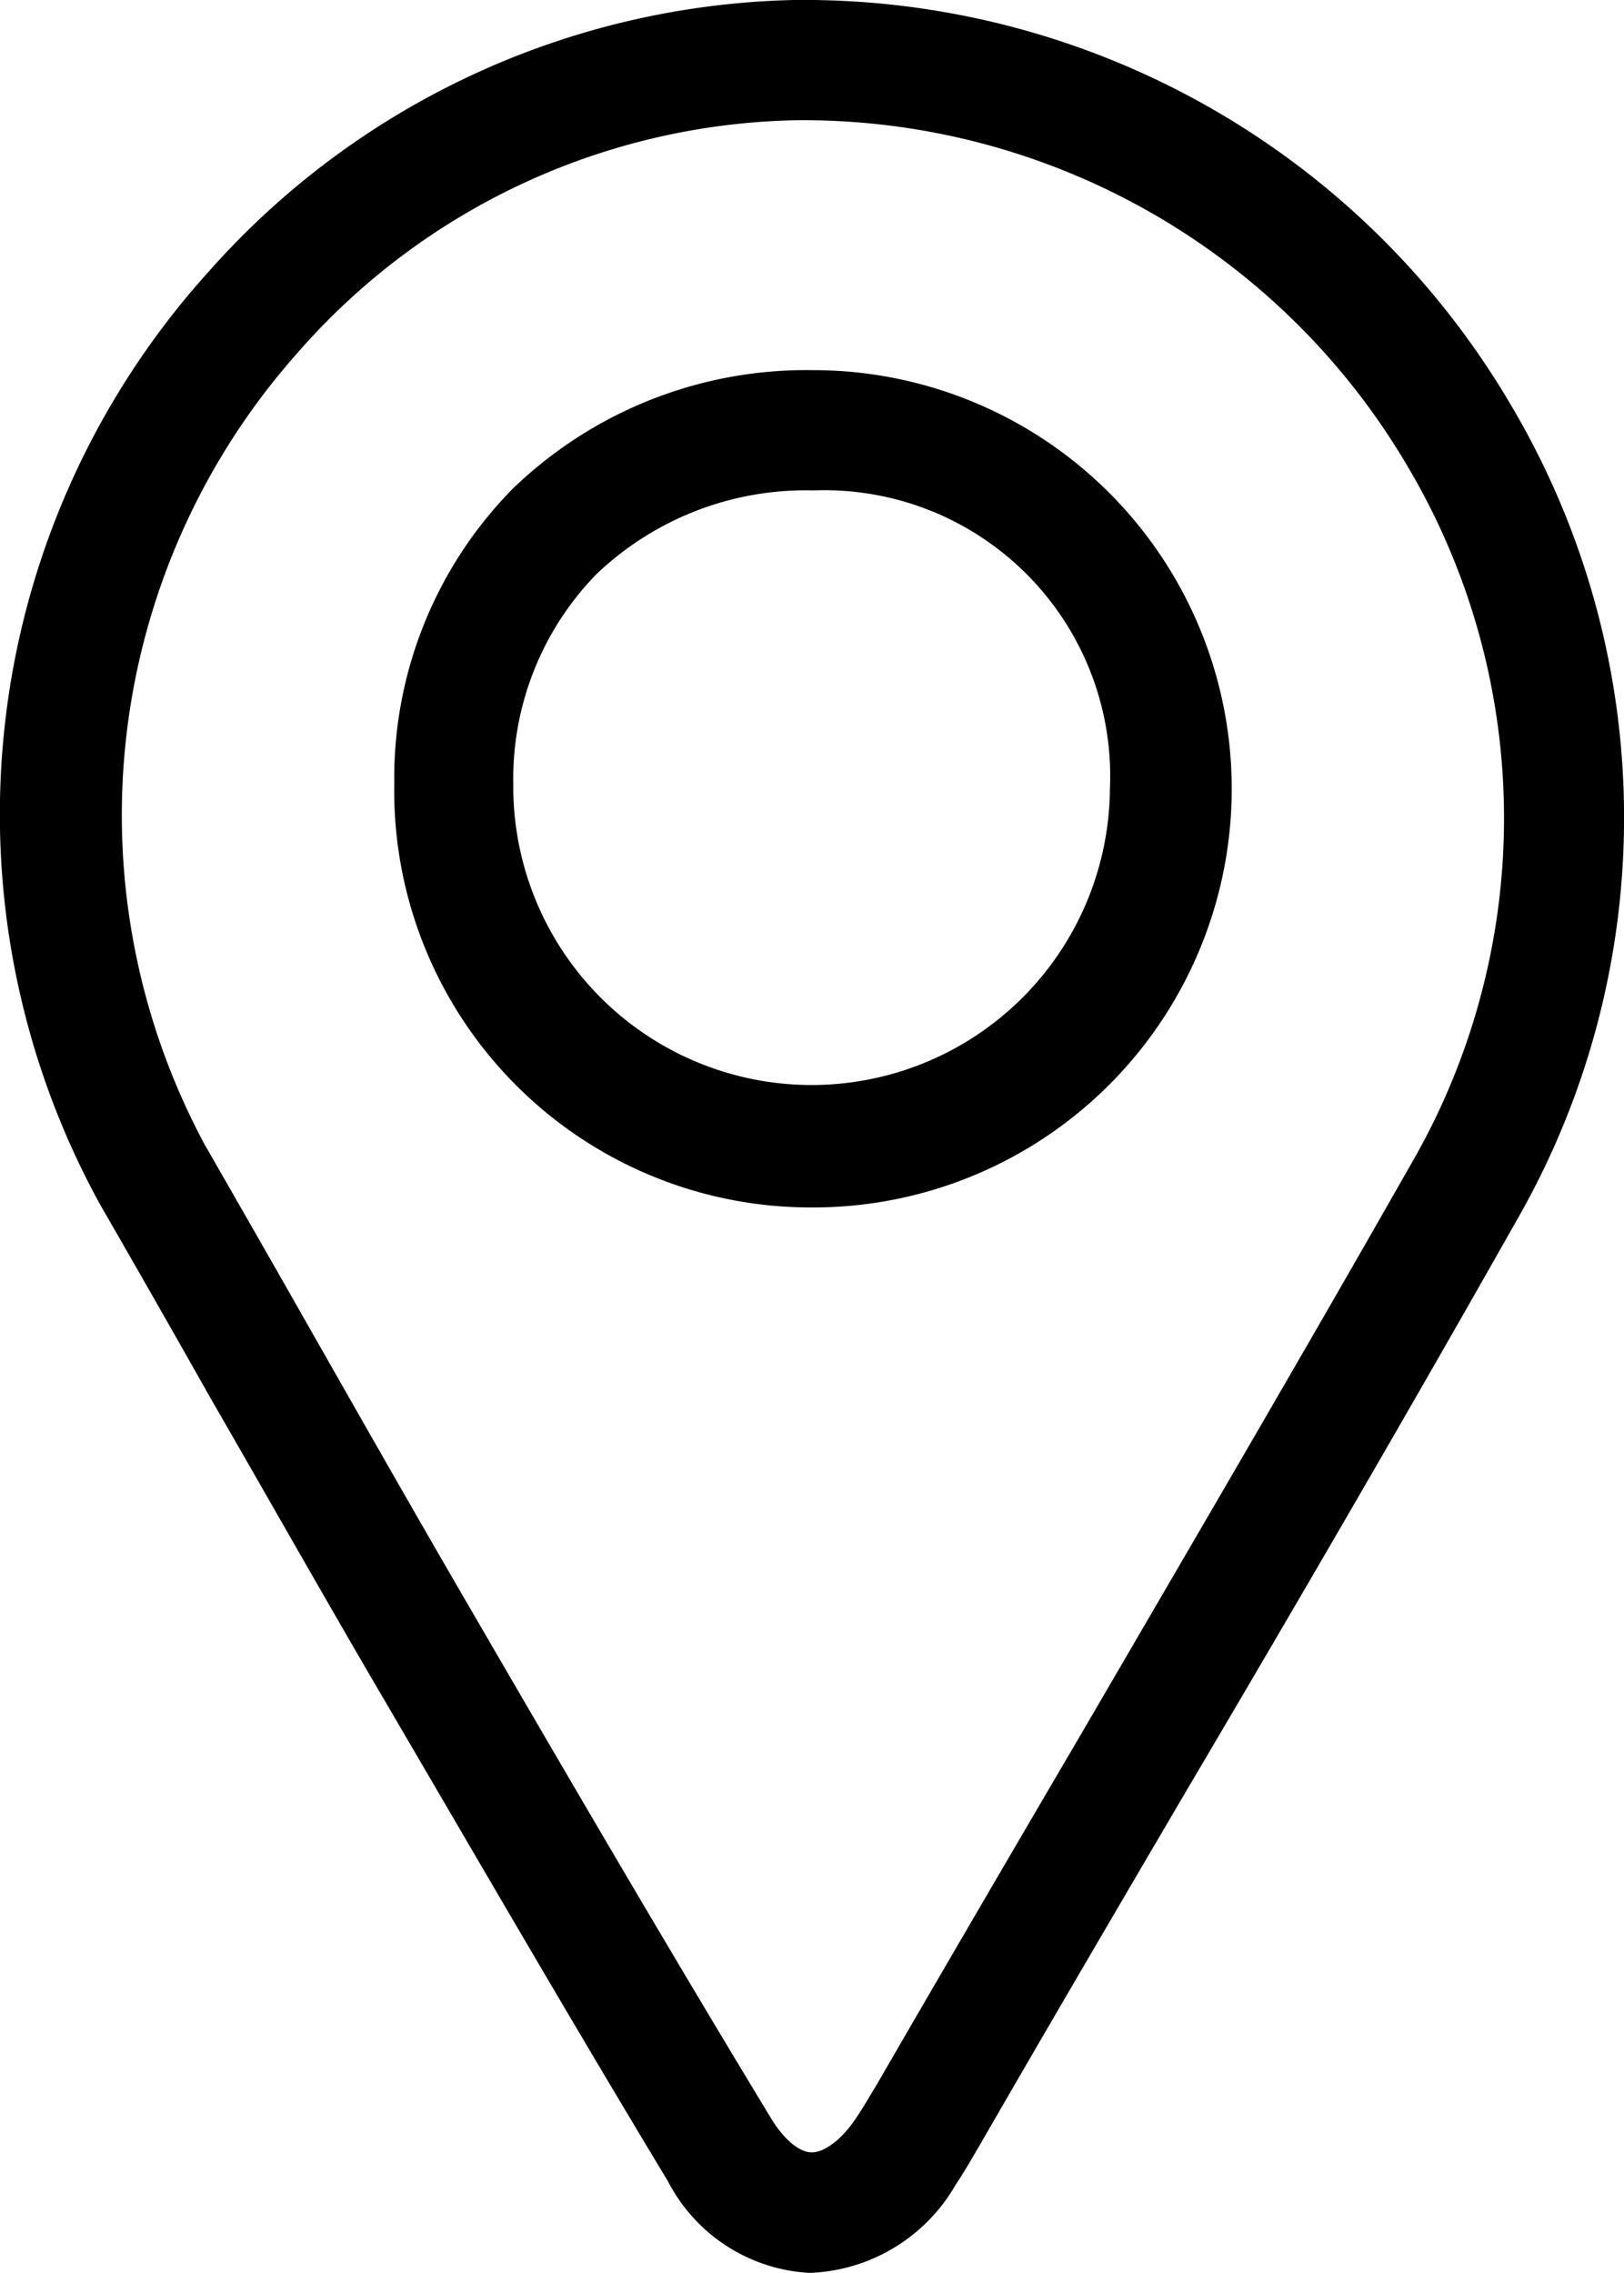 <svg id="Group_23" data-name="Group 23" xmlns="http://www.w3.org/2000/svg" xmlns:xlink="http://www.w3.org/1999/xlink" width="8.106" height="11.341" viewBox="0 0 8.106 11.341">
  <defs>
    <clipPath id="clip-path">
      <rect id="Rectangle_30" data-name="Rectangle 30" width="8.106" height="11.341" fill="none"/>
    </clipPath>
  </defs>
  <g id="Group_22" data-name="Group 22" clip-path="url(#clip-path)">
    <path id="Path_25" data-name="Path 25" d="M4.051,11.341H4.035a.846.846,0,0,1-.7-.455C2.814,10.023,2.3,9.133,1.85,8.366c-.269-.462-.537-.935-.8-1.391Q.778,6.493.5,6.011a4.039,4.039,0,0,1,.541-4.655A4.019,4.019,0,0,1,3.964,0h.005A4.092,4.092,0,0,1,7.548,2.032,4.035,4.035,0,0,1,7.57,6.09c-.54.955-1.1,1.917-1.649,2.847-.34.579-.691,1.178-1.032,1.769-.033.056-.073.127-.118.194a.877.877,0,0,1-.72.441M3.972.6A3.389,3.389,0,0,0,1.483,1.763a3.473,3.473,0,0,0-.461,3.949q.277.482.552.966c.259.455.527.926.795,1.386.444.764.961,1.651,1.482,2.51.062.1.136.165.2.166s.152-.065.224-.174c.035-.052.068-.11.1-.162.343-.593.694-1.193,1.034-1.773C5.948,7.706,6.51,6.746,7.048,5.8A3.442,3.442,0,0,0,7.03,2.334,3.5,3.5,0,0,0,3.972.6m.085,5.425H4.042A2.079,2.079,0,0,1,1.968,3.911a2.057,2.057,0,0,1,.59-1.471,2.108,2.108,0,0,1,1.5-.593h.008a2.089,2.089,0,0,1-.014,4.178m.006-3.578a1.514,1.514,0,0,0-1.082.419,1.463,1.463,0,0,0-.414,1.047,1.489,1.489,0,1,0,2.978.024,1.427,1.427,0,0,0-1.477-1.49Z" transform="translate(0)"/>
  </g>
</svg>
